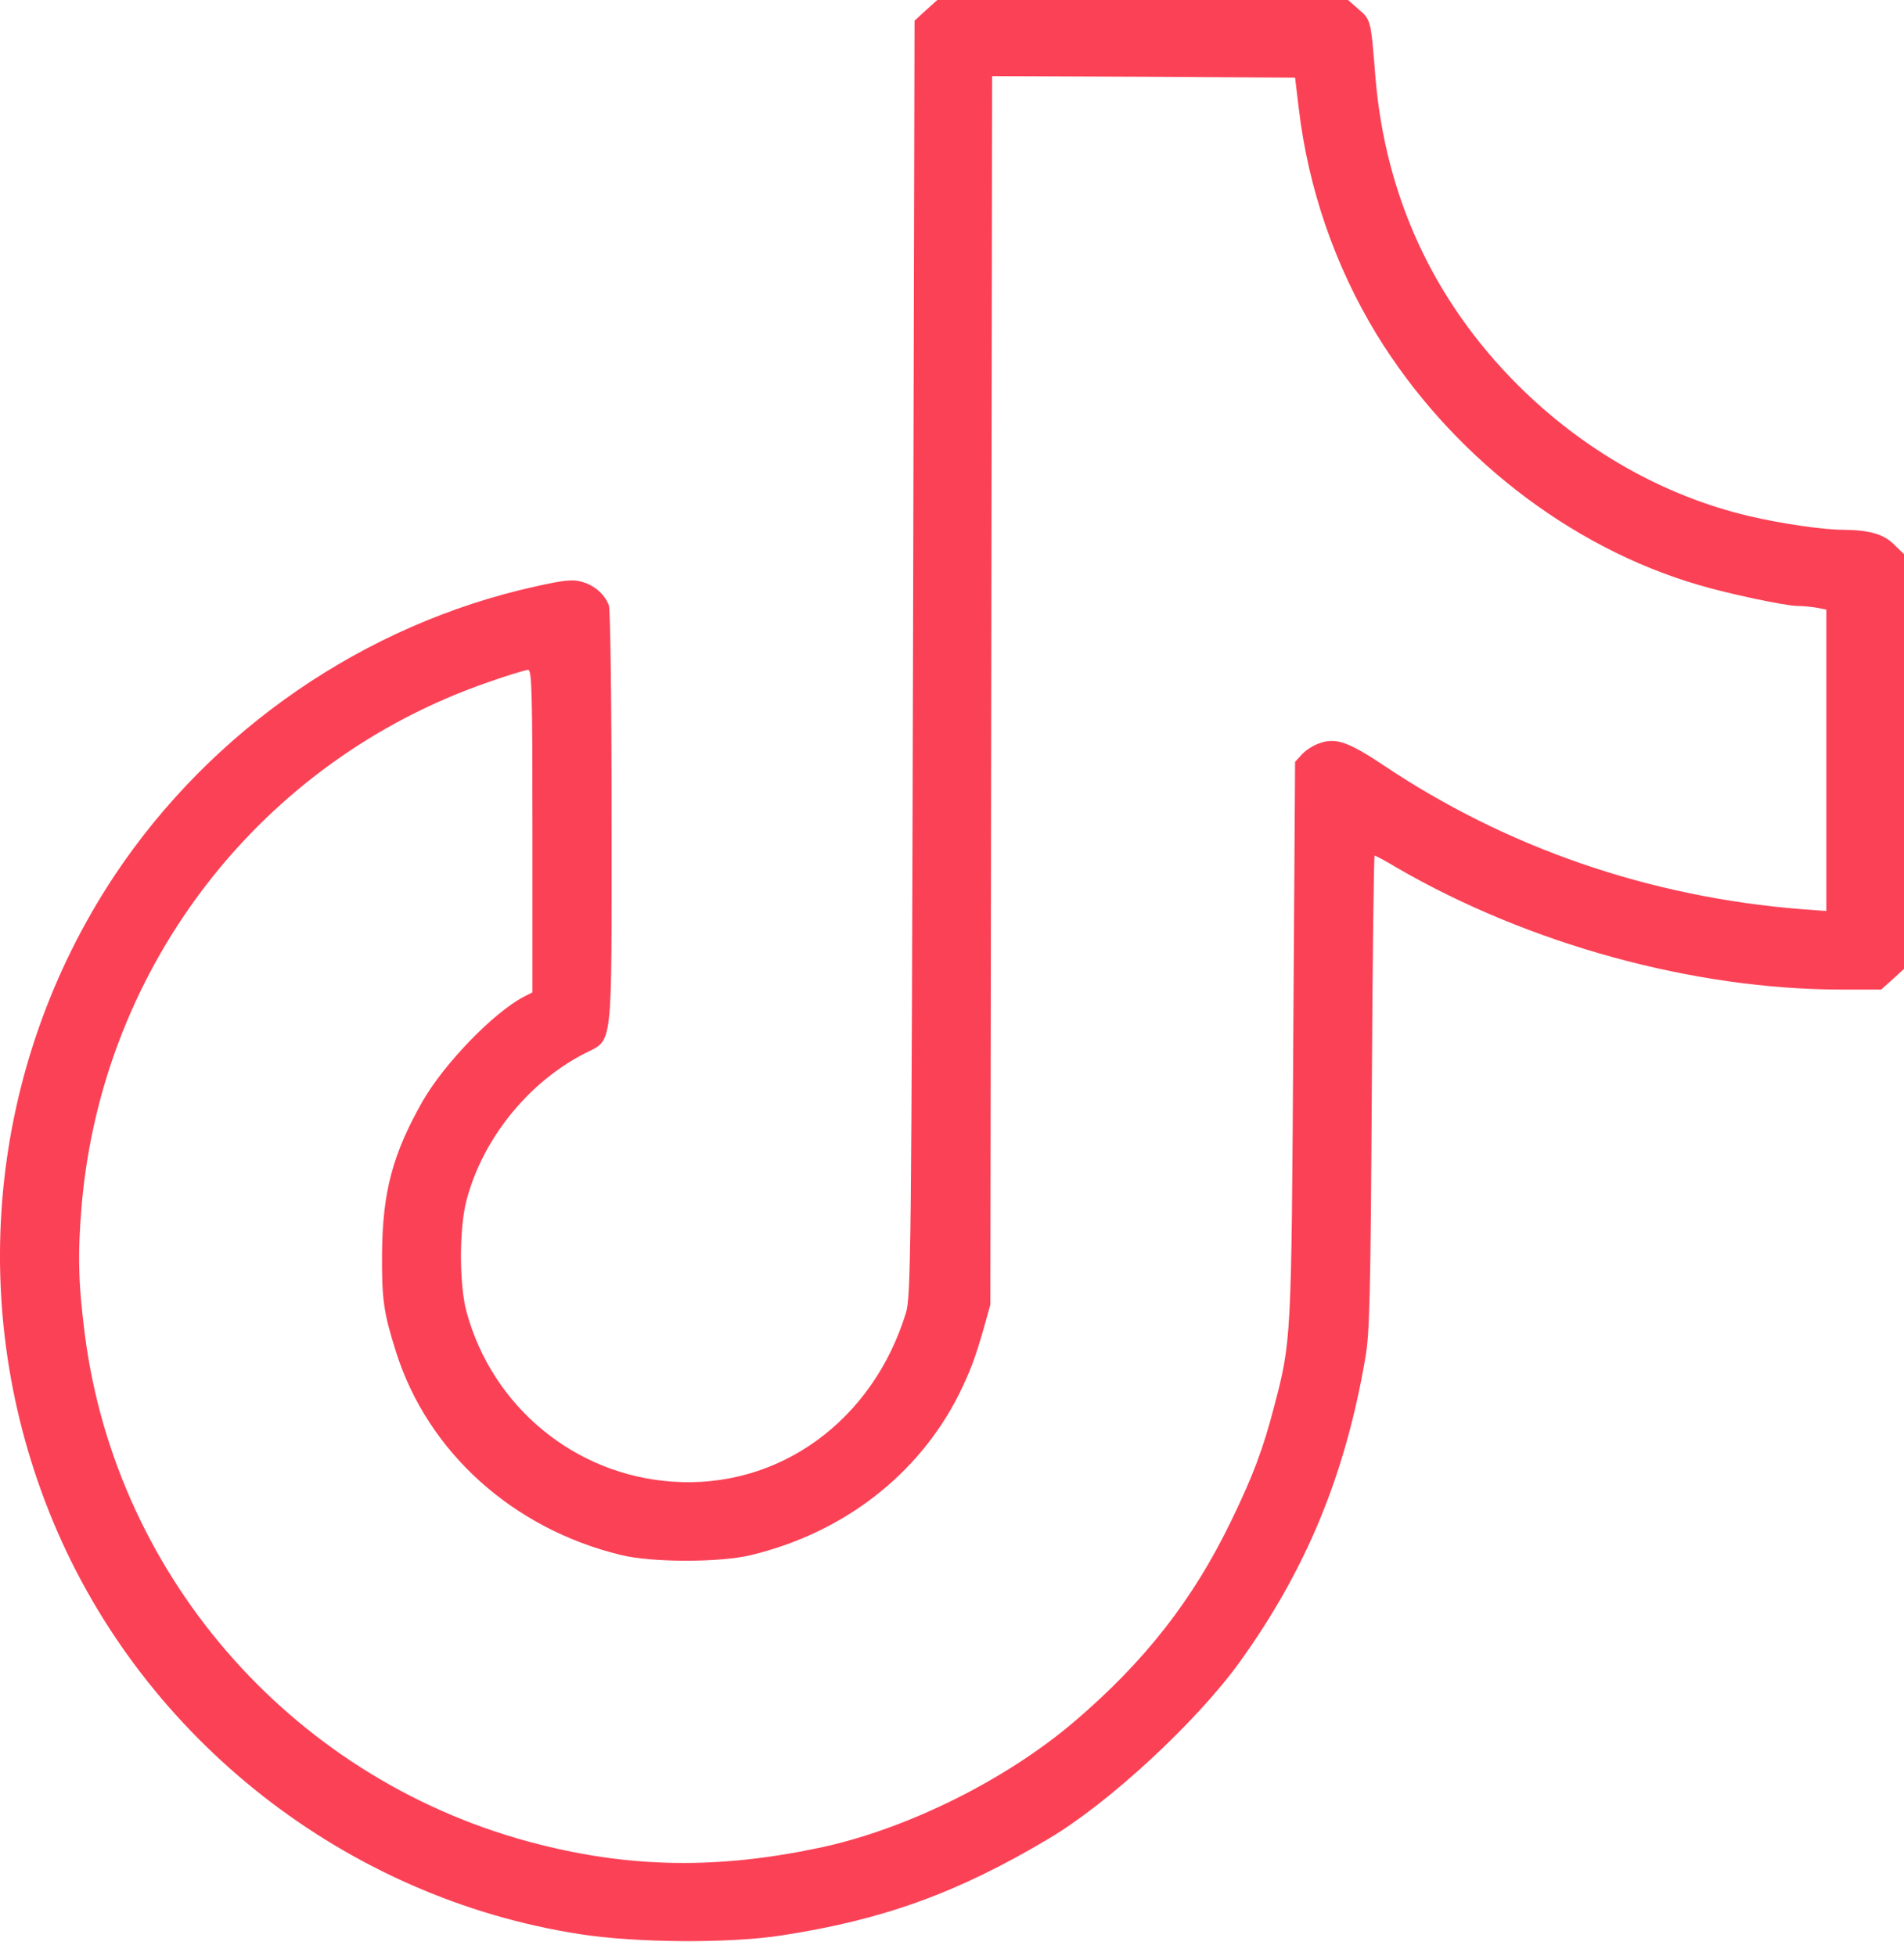 <svg width="37" height="38" viewBox="0 0 37 38" fill="none" xmlns="http://www.w3.org/2000/svg">
<path d="M17.991 0.201L17.772 0.402L17.742 12.791C17.712 24.275 17.701 25.198 17.606 25.506C16.961 27.612 15.133 28.937 13.062 28.789C11.175 28.659 9.571 27.34 9.069 25.5C8.921 24.979 8.921 23.843 9.069 23.311C9.382 22.127 10.264 21.033 11.358 20.471C11.92 20.181 11.885 20.483 11.885 15.897C11.885 13.655 11.861 11.839 11.832 11.762C11.749 11.543 11.547 11.371 11.311 11.306C11.133 11.253 10.962 11.271 10.406 11.395C7.087 12.129 4.111 14.176 2.223 17.016C-0.238 20.731 -0.688 25.435 1.034 29.57C2.797 33.8 6.726 36.877 11.264 37.581C12.358 37.753 14.186 37.764 15.198 37.605C17.162 37.303 18.606 36.782 20.375 35.729C21.546 35.037 23.244 33.463 24.084 32.304C25.38 30.505 26.143 28.665 26.534 26.375C26.617 25.908 26.634 25.115 26.658 21.222C26.67 18.696 26.7 16.625 26.711 16.625C26.729 16.625 26.924 16.726 27.137 16.856C29.705 18.347 32.918 19.228 35.787 19.228H36.556L36.781 19.027L37 18.826V14.797V10.768L36.817 10.59C36.609 10.377 36.331 10.3 35.817 10.294C35.414 10.294 34.592 10.17 33.989 10.028C32.332 9.638 30.758 8.744 29.492 7.478C27.859 5.845 26.924 3.822 26.729 1.509C26.64 0.385 26.64 0.385 26.404 0.183L26.197 -4.57764e-05H22.209H18.215L17.991 0.201ZM25.238 2.1C25.422 3.662 25.942 5.165 26.747 6.49C28.173 8.821 30.492 10.632 33.006 11.365C33.58 11.537 34.704 11.774 34.929 11.774C35.036 11.774 35.207 11.791 35.308 11.809L35.491 11.845V14.773V17.702L35.006 17.666C32.048 17.43 29.273 16.471 26.883 14.868C26.226 14.43 25.972 14.335 25.676 14.43C25.552 14.466 25.392 14.56 25.309 14.649L25.167 14.803L25.132 20.193C25.096 26.02 25.096 26.056 24.759 27.334C24.546 28.156 24.345 28.689 23.925 29.552C23.185 31.085 22.244 32.286 20.878 33.451C19.547 34.587 17.606 35.552 15.908 35.907C13.973 36.315 12.299 36.297 10.494 35.842C5.791 34.664 2.265 30.718 1.649 25.932C1.519 24.914 1.507 24.358 1.59 23.388C2.004 18.737 5.087 14.779 9.477 13.259C9.861 13.123 10.216 13.016 10.264 13.016C10.335 13.016 10.347 13.466 10.347 16.152V19.282L10.175 19.37C9.589 19.678 8.637 20.66 8.211 21.4C7.631 22.423 7.436 23.151 7.424 24.346C7.418 25.251 7.453 25.5 7.696 26.269C8.311 28.215 9.968 29.706 12.068 30.215C12.672 30.363 13.997 30.363 14.6 30.215C16.387 29.783 17.843 28.659 18.63 27.103C18.848 26.659 18.943 26.417 19.121 25.796L19.245 25.352L19.263 13.412L19.28 1.479L22.221 1.491L25.167 1.509L25.238 2.1Z" fill="#FB4156"/>
</svg>
